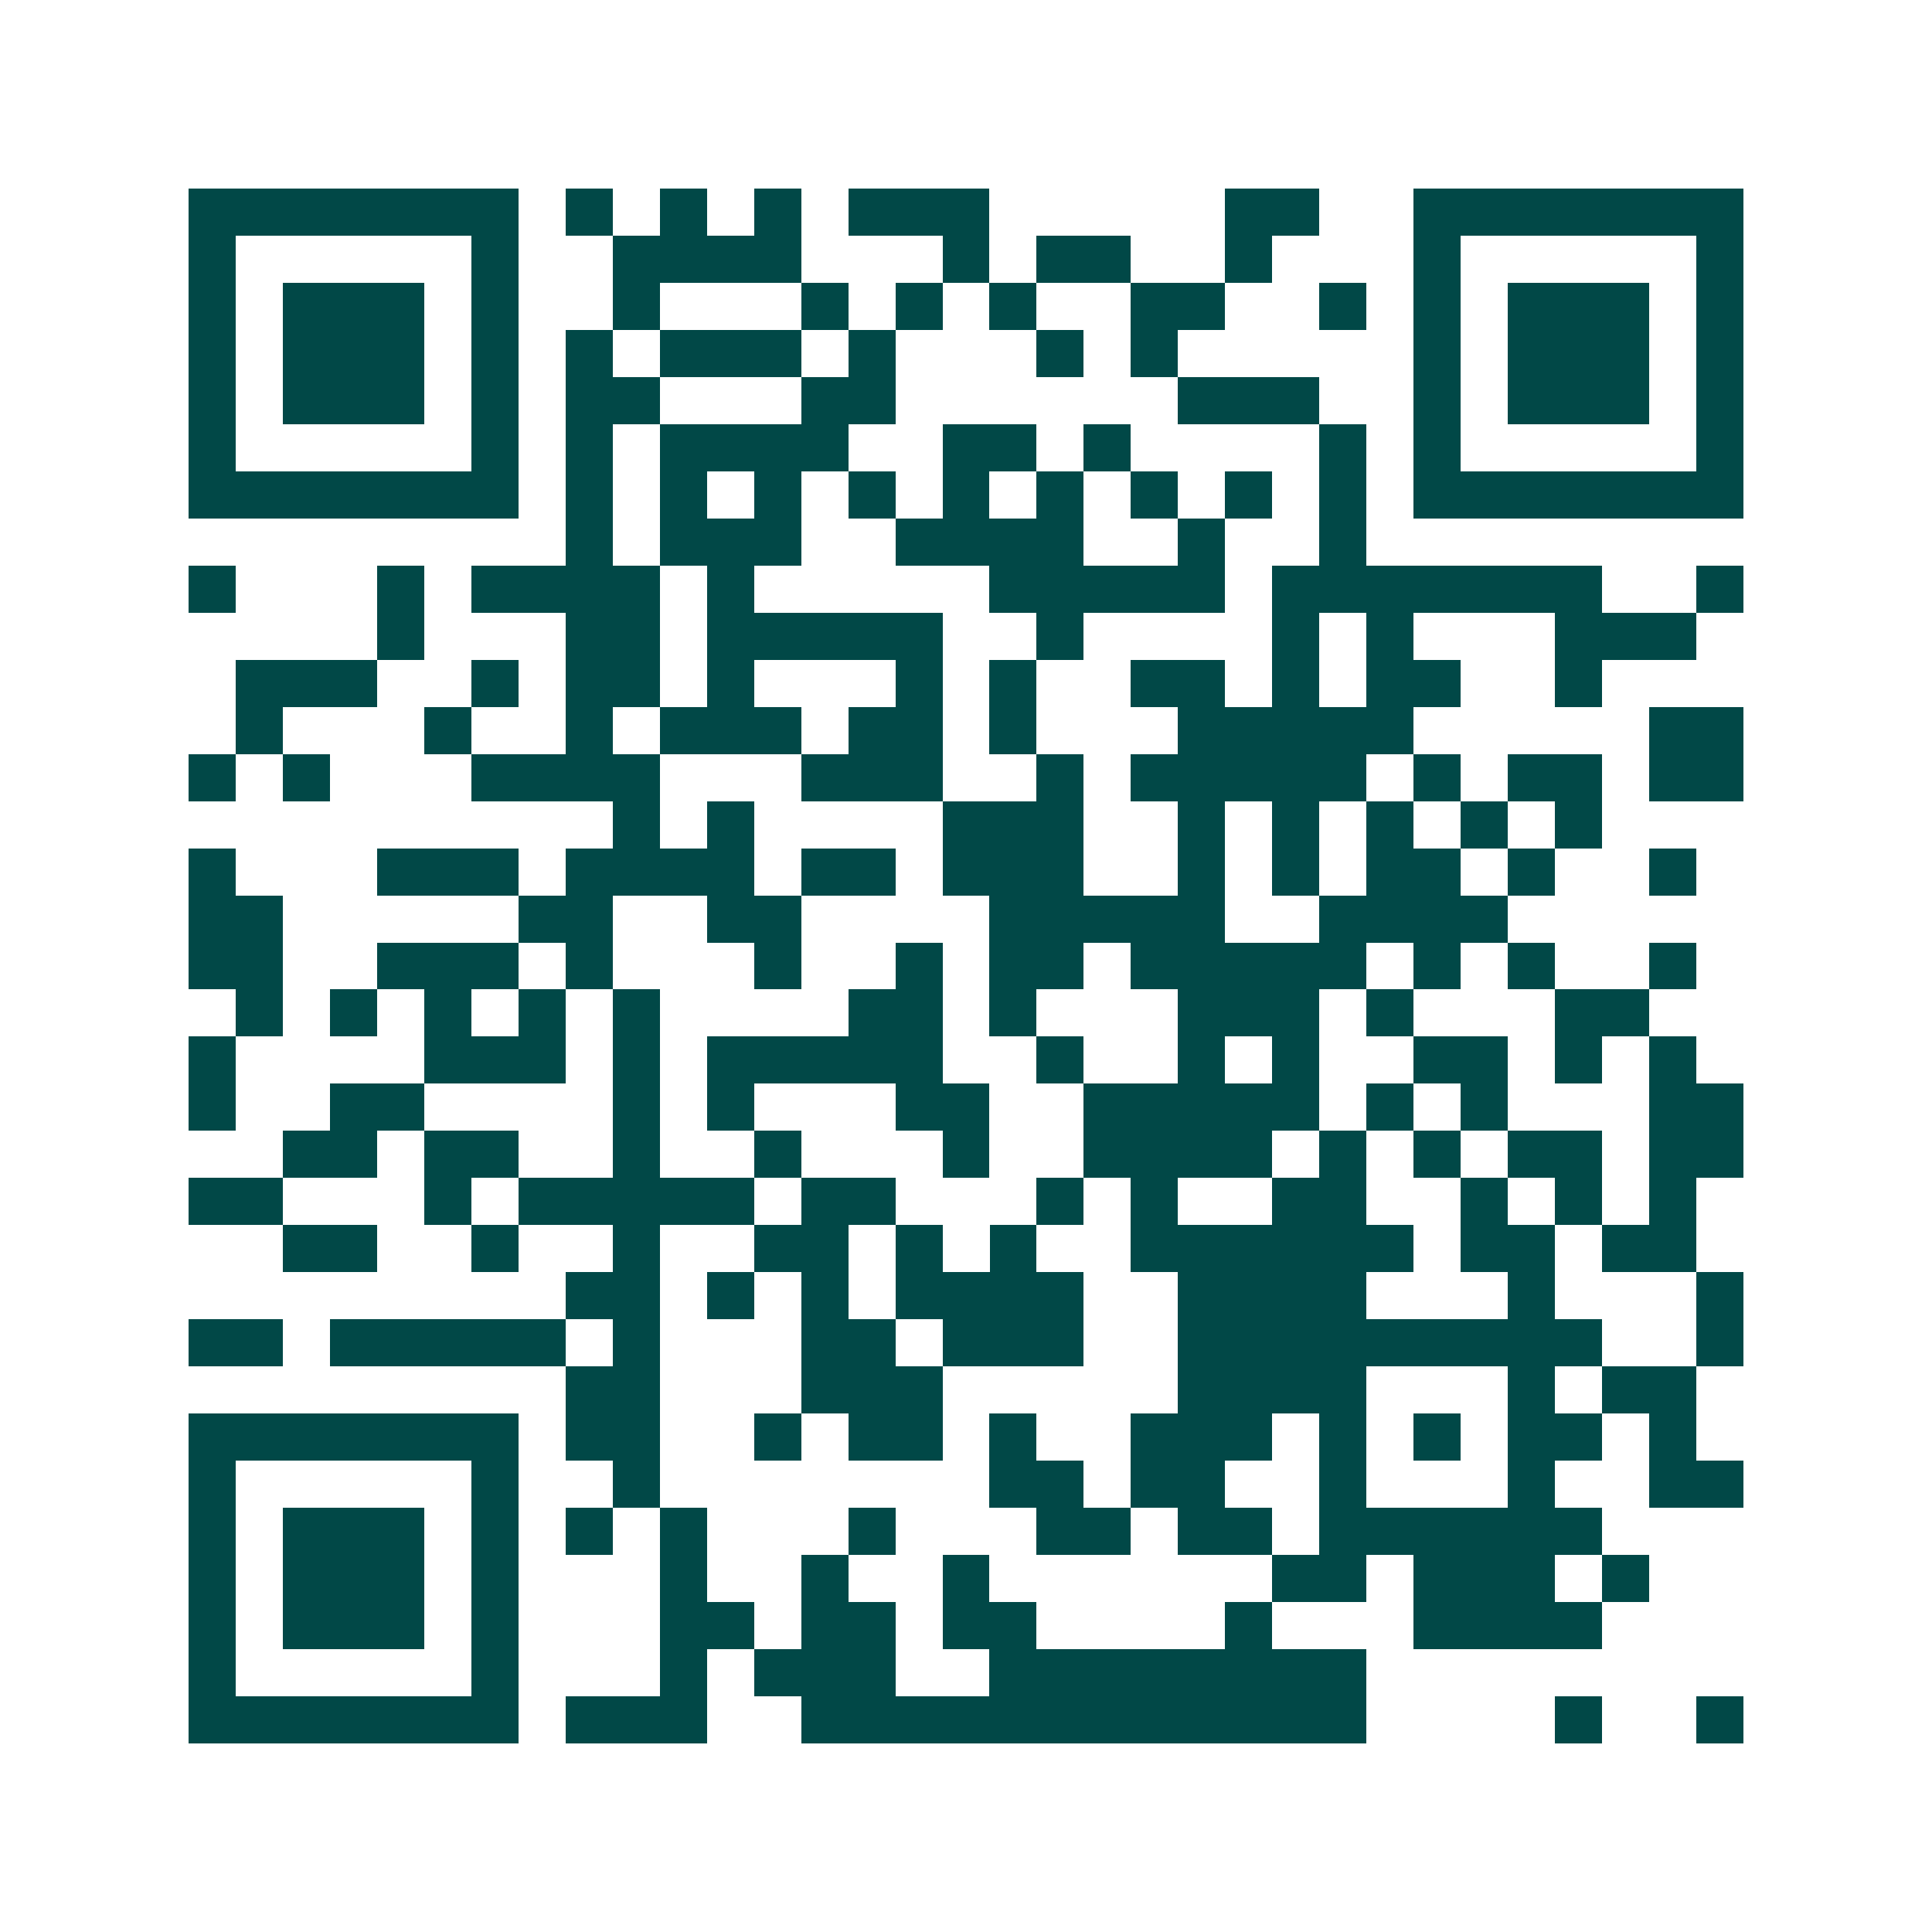 <svg xmlns="http://www.w3.org/2000/svg" width="200" height="200" viewBox="0 0 41 41" shape-rendering="crispEdges"><path fill="#ffffff" d="M0 0h41v41H0z"/><path stroke="#014847" d="M4 4.5h7m1 0h1m1 0h1m1 0h1m1 0h3m5 0h2m2 0h7M4 5.5h1m5 0h1m2 0h4m3 0h1m1 0h2m2 0h1m3 0h1m5 0h1M4 6.5h1m1 0h3m1 0h1m2 0h1m3 0h1m1 0h1m1 0h1m2 0h2m2 0h1m1 0h1m1 0h3m1 0h1M4 7.5h1m1 0h3m1 0h1m1 0h1m1 0h3m1 0h1m3 0h1m1 0h1m5 0h1m1 0h3m1 0h1M4 8.5h1m1 0h3m1 0h1m1 0h2m3 0h2m6 0h3m2 0h1m1 0h3m1 0h1M4 9.5h1m5 0h1m1 0h1m1 0h4m2 0h2m1 0h1m4 0h1m1 0h1m5 0h1M4 10.5h7m1 0h1m1 0h1m1 0h1m1 0h1m1 0h1m1 0h1m1 0h1m1 0h1m1 0h1m1 0h7M12 11.5h1m1 0h3m2 0h4m2 0h1m2 0h1M4 12.5h1m3 0h1m1 0h4m1 0h1m5 0h5m1 0h7m2 0h1M8 13.5h1m3 0h2m1 0h5m2 0h1m4 0h1m1 0h1m3 0h3M5 14.5h3m2 0h1m1 0h2m1 0h1m3 0h1m1 0h1m2 0h2m1 0h1m1 0h2m2 0h1M5 15.5h1m3 0h1m2 0h1m1 0h3m1 0h2m1 0h1m3 0h5m5 0h2M4 16.5h1m1 0h1m3 0h4m3 0h3m2 0h1m1 0h5m1 0h1m1 0h2m1 0h2M13 17.5h1m1 0h1m4 0h3m2 0h1m1 0h1m1 0h1m1 0h1m1 0h1M4 18.5h1m3 0h3m1 0h4m1 0h2m1 0h3m2 0h1m1 0h1m1 0h2m1 0h1m2 0h1M4 19.5h2m5 0h2m2 0h2m4 0h5m2 0h4M4 20.5h2m2 0h3m1 0h1m3 0h1m2 0h1m1 0h2m1 0h5m1 0h1m1 0h1m2 0h1M5 21.5h1m1 0h1m1 0h1m1 0h1m1 0h1m4 0h2m1 0h1m3 0h3m1 0h1m3 0h2M4 22.5h1m4 0h3m1 0h1m1 0h5m2 0h1m2 0h1m1 0h1m2 0h2m1 0h1m1 0h1M4 23.5h1m2 0h2m4 0h1m1 0h1m3 0h2m2 0h5m1 0h1m1 0h1m3 0h2M6 24.5h2m1 0h2m2 0h1m2 0h1m3 0h1m2 0h4m1 0h1m1 0h1m1 0h2m1 0h2M4 25.5h2m3 0h1m1 0h5m1 0h2m3 0h1m1 0h1m2 0h2m2 0h1m1 0h1m1 0h1M6 26.5h2m2 0h1m2 0h1m2 0h2m1 0h1m1 0h1m2 0h6m1 0h2m1 0h2M12 27.5h2m1 0h1m1 0h1m1 0h4m2 0h4m3 0h1m3 0h1M4 28.5h2m1 0h5m1 0h1m3 0h2m1 0h3m2 0h9m2 0h1M12 29.5h2m3 0h3m5 0h4m3 0h1m1 0h2M4 30.5h7m1 0h2m2 0h1m1 0h2m1 0h1m2 0h3m1 0h1m1 0h1m1 0h2m1 0h1M4 31.5h1m5 0h1m2 0h1m7 0h2m1 0h2m2 0h1m3 0h1m2 0h2M4 32.5h1m1 0h3m1 0h1m1 0h1m1 0h1m3 0h1m3 0h2m1 0h2m1 0h6M4 33.5h1m1 0h3m1 0h1m3 0h1m2 0h1m2 0h1m6 0h2m1 0h3m1 0h1M4 34.5h1m1 0h3m1 0h1m3 0h2m1 0h2m1 0h2m4 0h1m3 0h4M4 35.5h1m5 0h1m3 0h1m1 0h3m2 0h8M4 36.5h7m1 0h3m2 0h12m4 0h1m2 0h1"/></svg>
